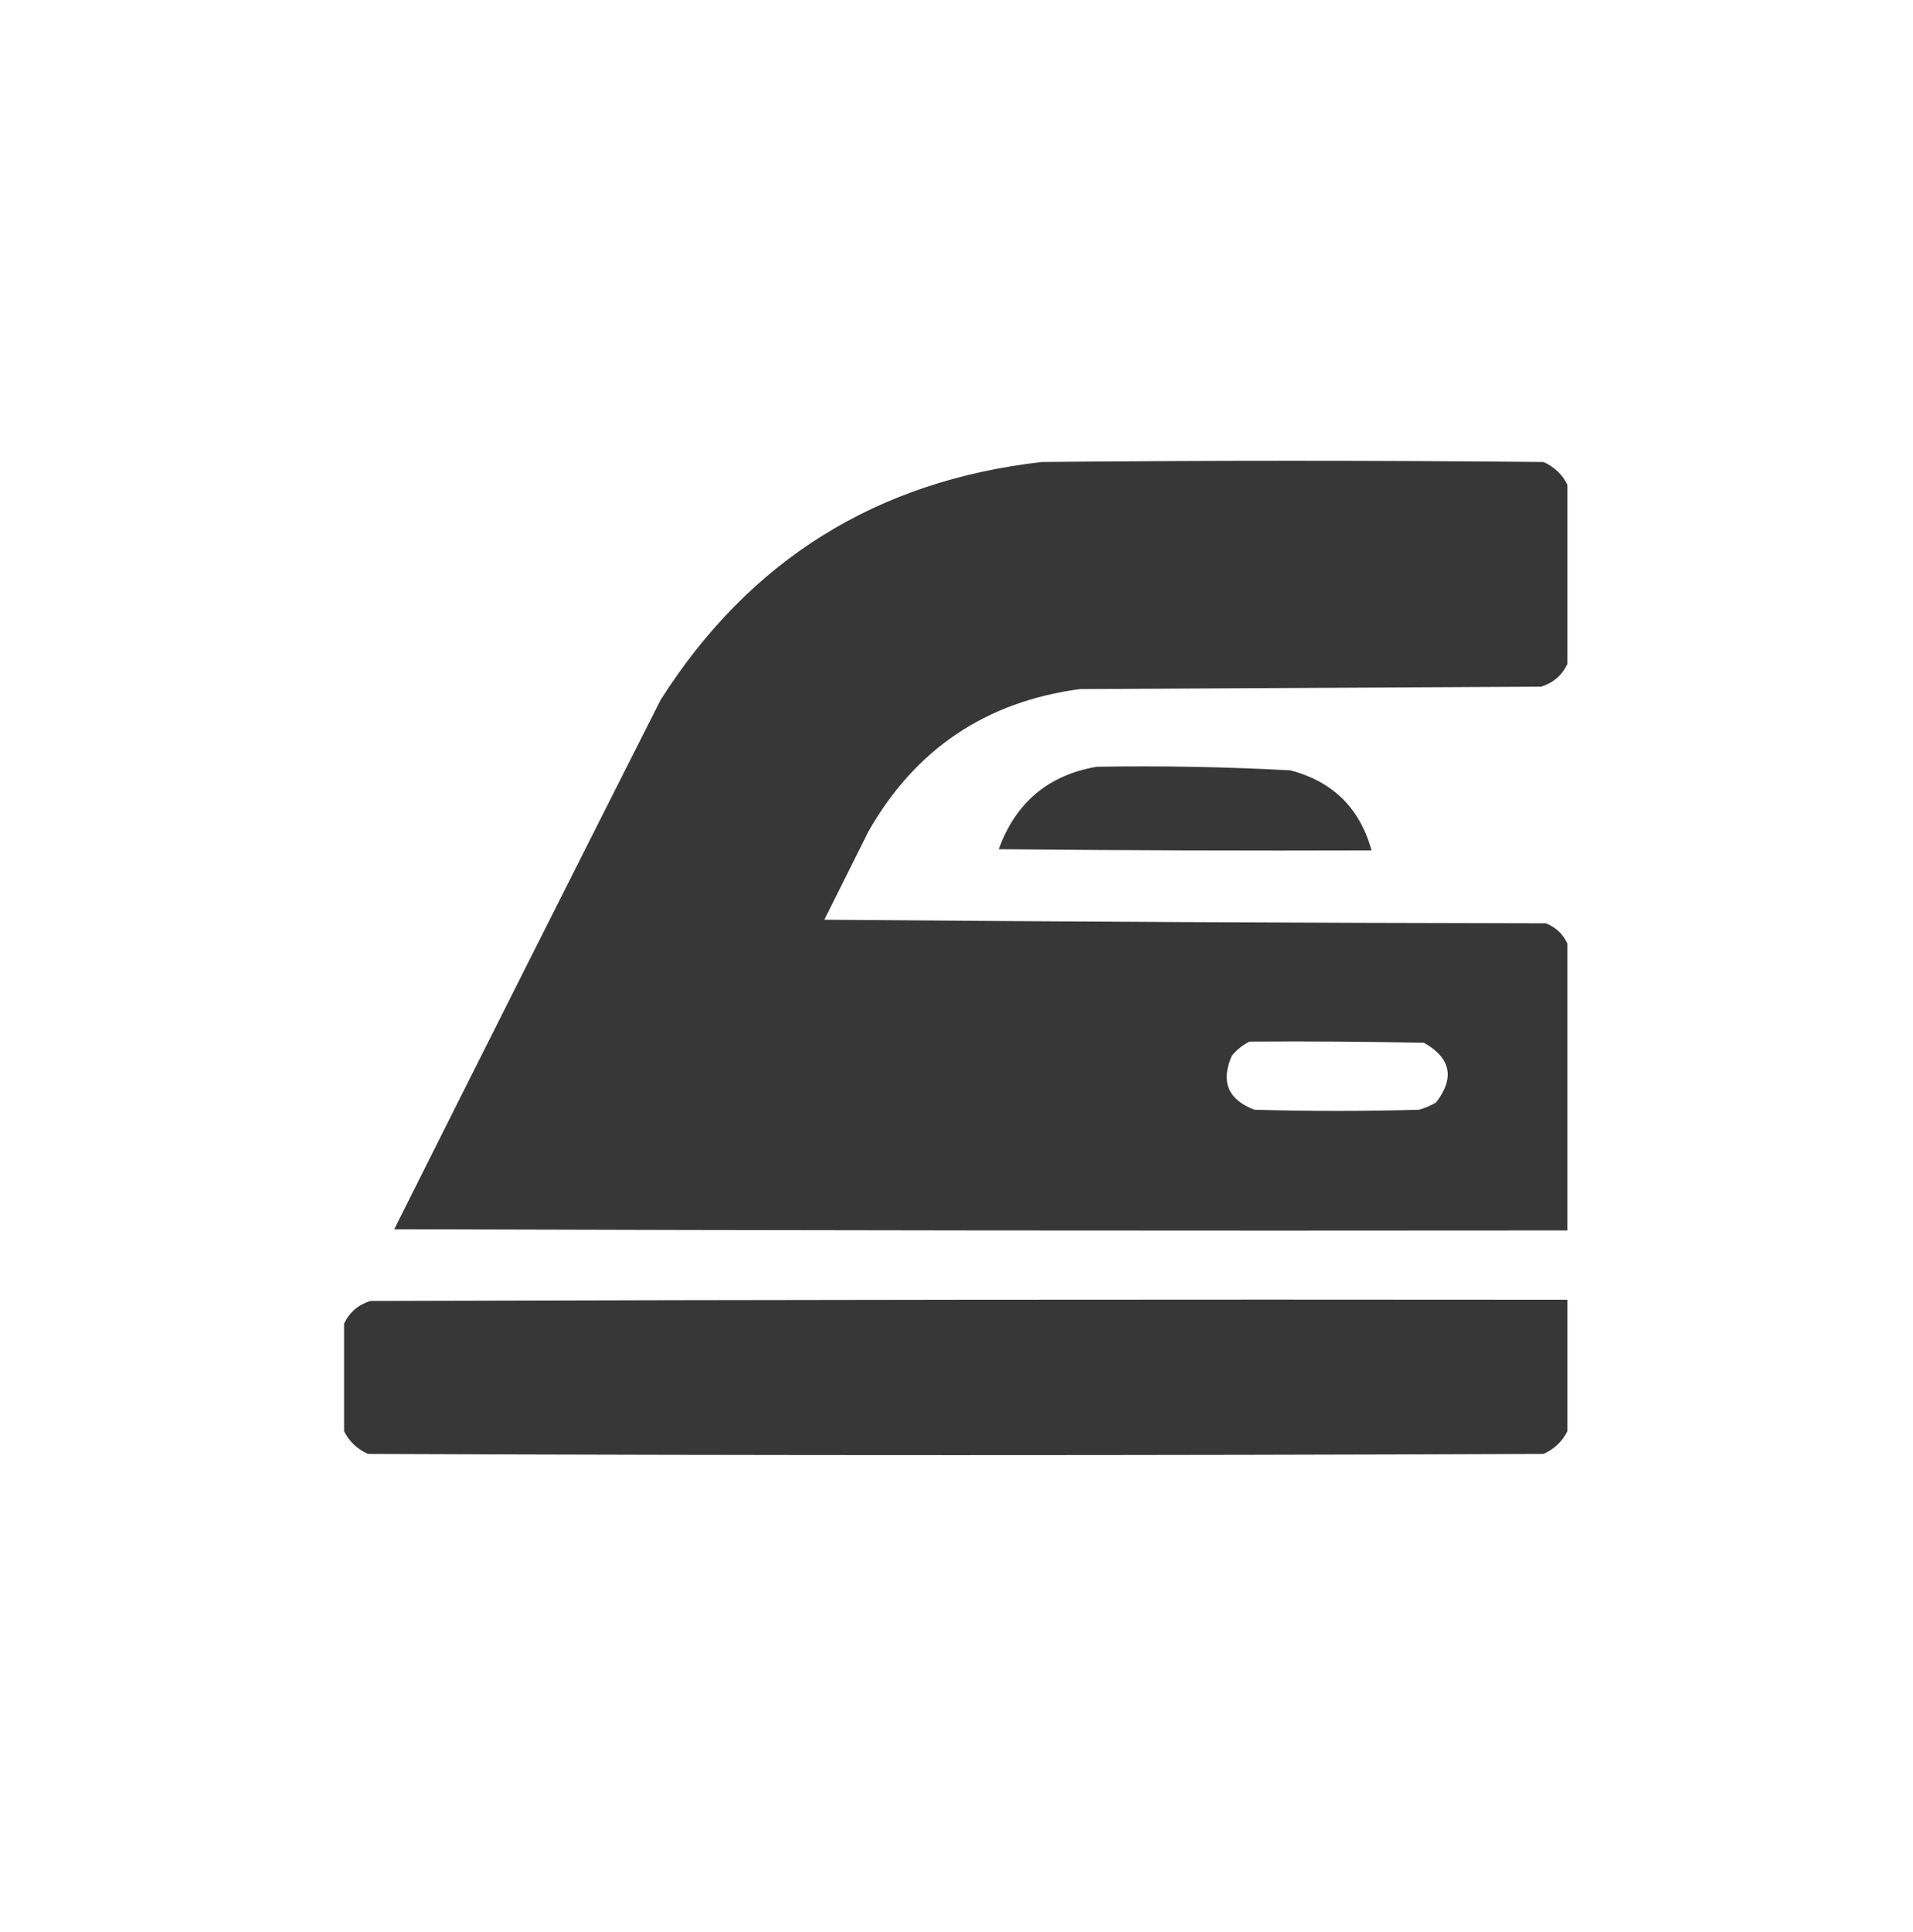 <?xml version="1.0" encoding="UTF-8" standalone="no"?><!DOCTYPE svg PUBLIC "-//W3C//DTD SVG 1.1//EN" "http://www.w3.org/Graphics/SVG/1.1/DTD/svg11.dtd"><svg width="100%" height="100%" viewBox="0 0 417 421" version="1.1" xmlns="http://www.w3.org/2000/svg" xmlns:xlink="http://www.w3.org/1999/xlink" xml:space="preserve" xmlns:serif="http://www.serif.com/" style="fill-rule:evenodd;clip-rule:evenodd;stroke-linejoin:round;stroke-miterlimit:2;"><rect id="iron" x="0" y="0.416" width="416.667" height="416.667" style="fill:none;"/><path d="M341.667,105.625l-0,39.062c-1.166,2.466 -3.076,4.115 -5.729,4.948c-33.507,0.174 -67.015,0.347 -100.521,0.521c-20.504,2.739 -35.869,13.069 -46.094,30.989c-3.212,6.424 -6.424,12.848 -9.635,19.271c52.429,0.434 104.86,0.695 157.291,0.782c2.18,0.879 3.742,2.354 4.688,4.427l-0,62.5c-85.244,0.087 -170.487,-0 -255.729,-0.261c19.291,-38.495 38.648,-76.95 58.072,-115.364c19.363,-30.447 47.054,-47.721 83.073,-51.823c36.459,-0.348 72.917,-0.348 109.375,-0c2.368,1.067 4.103,2.716 5.209,4.948Zm-69.271,121.354c-1.503,0.718 -2.805,1.76 -3.906,3.125c-2.436,5.632 -0.787,9.538 4.948,11.719c11.979,0.347 23.958,0.347 35.937,-0c1.276,-0.378 2.491,-0.899 3.646,-1.563c4.127,-5.349 3.26,-9.69 -2.604,-13.021c-12.673,-0.26 -25.346,-0.347 -38.021,-0.26Zm69.271,56.25l-0,28.646c-1.106,2.231 -2.841,3.881 -5.209,4.948c-85.416,0.347 -170.833,0.347 -256.25,-0c-2.367,-1.067 -4.103,-2.717 -5.208,-4.948l0,-23.438c1.166,-2.465 3.076,-4.115 5.729,-4.948c86.979,-0.26 173.959,-0.347 260.938,-0.26Zm-102.604,-116.146c14.081,-0.232 28.144,0.028 42.187,0.781c9.283,2.426 15.186,8.242 17.708,17.448c-27.084,0.087 -54.167,0 -81.25,-0.26c3.684,-10.162 10.802,-16.152 21.355,-17.969Z" style="fill:#363636;fill-opacity:0.99;"/></svg>
